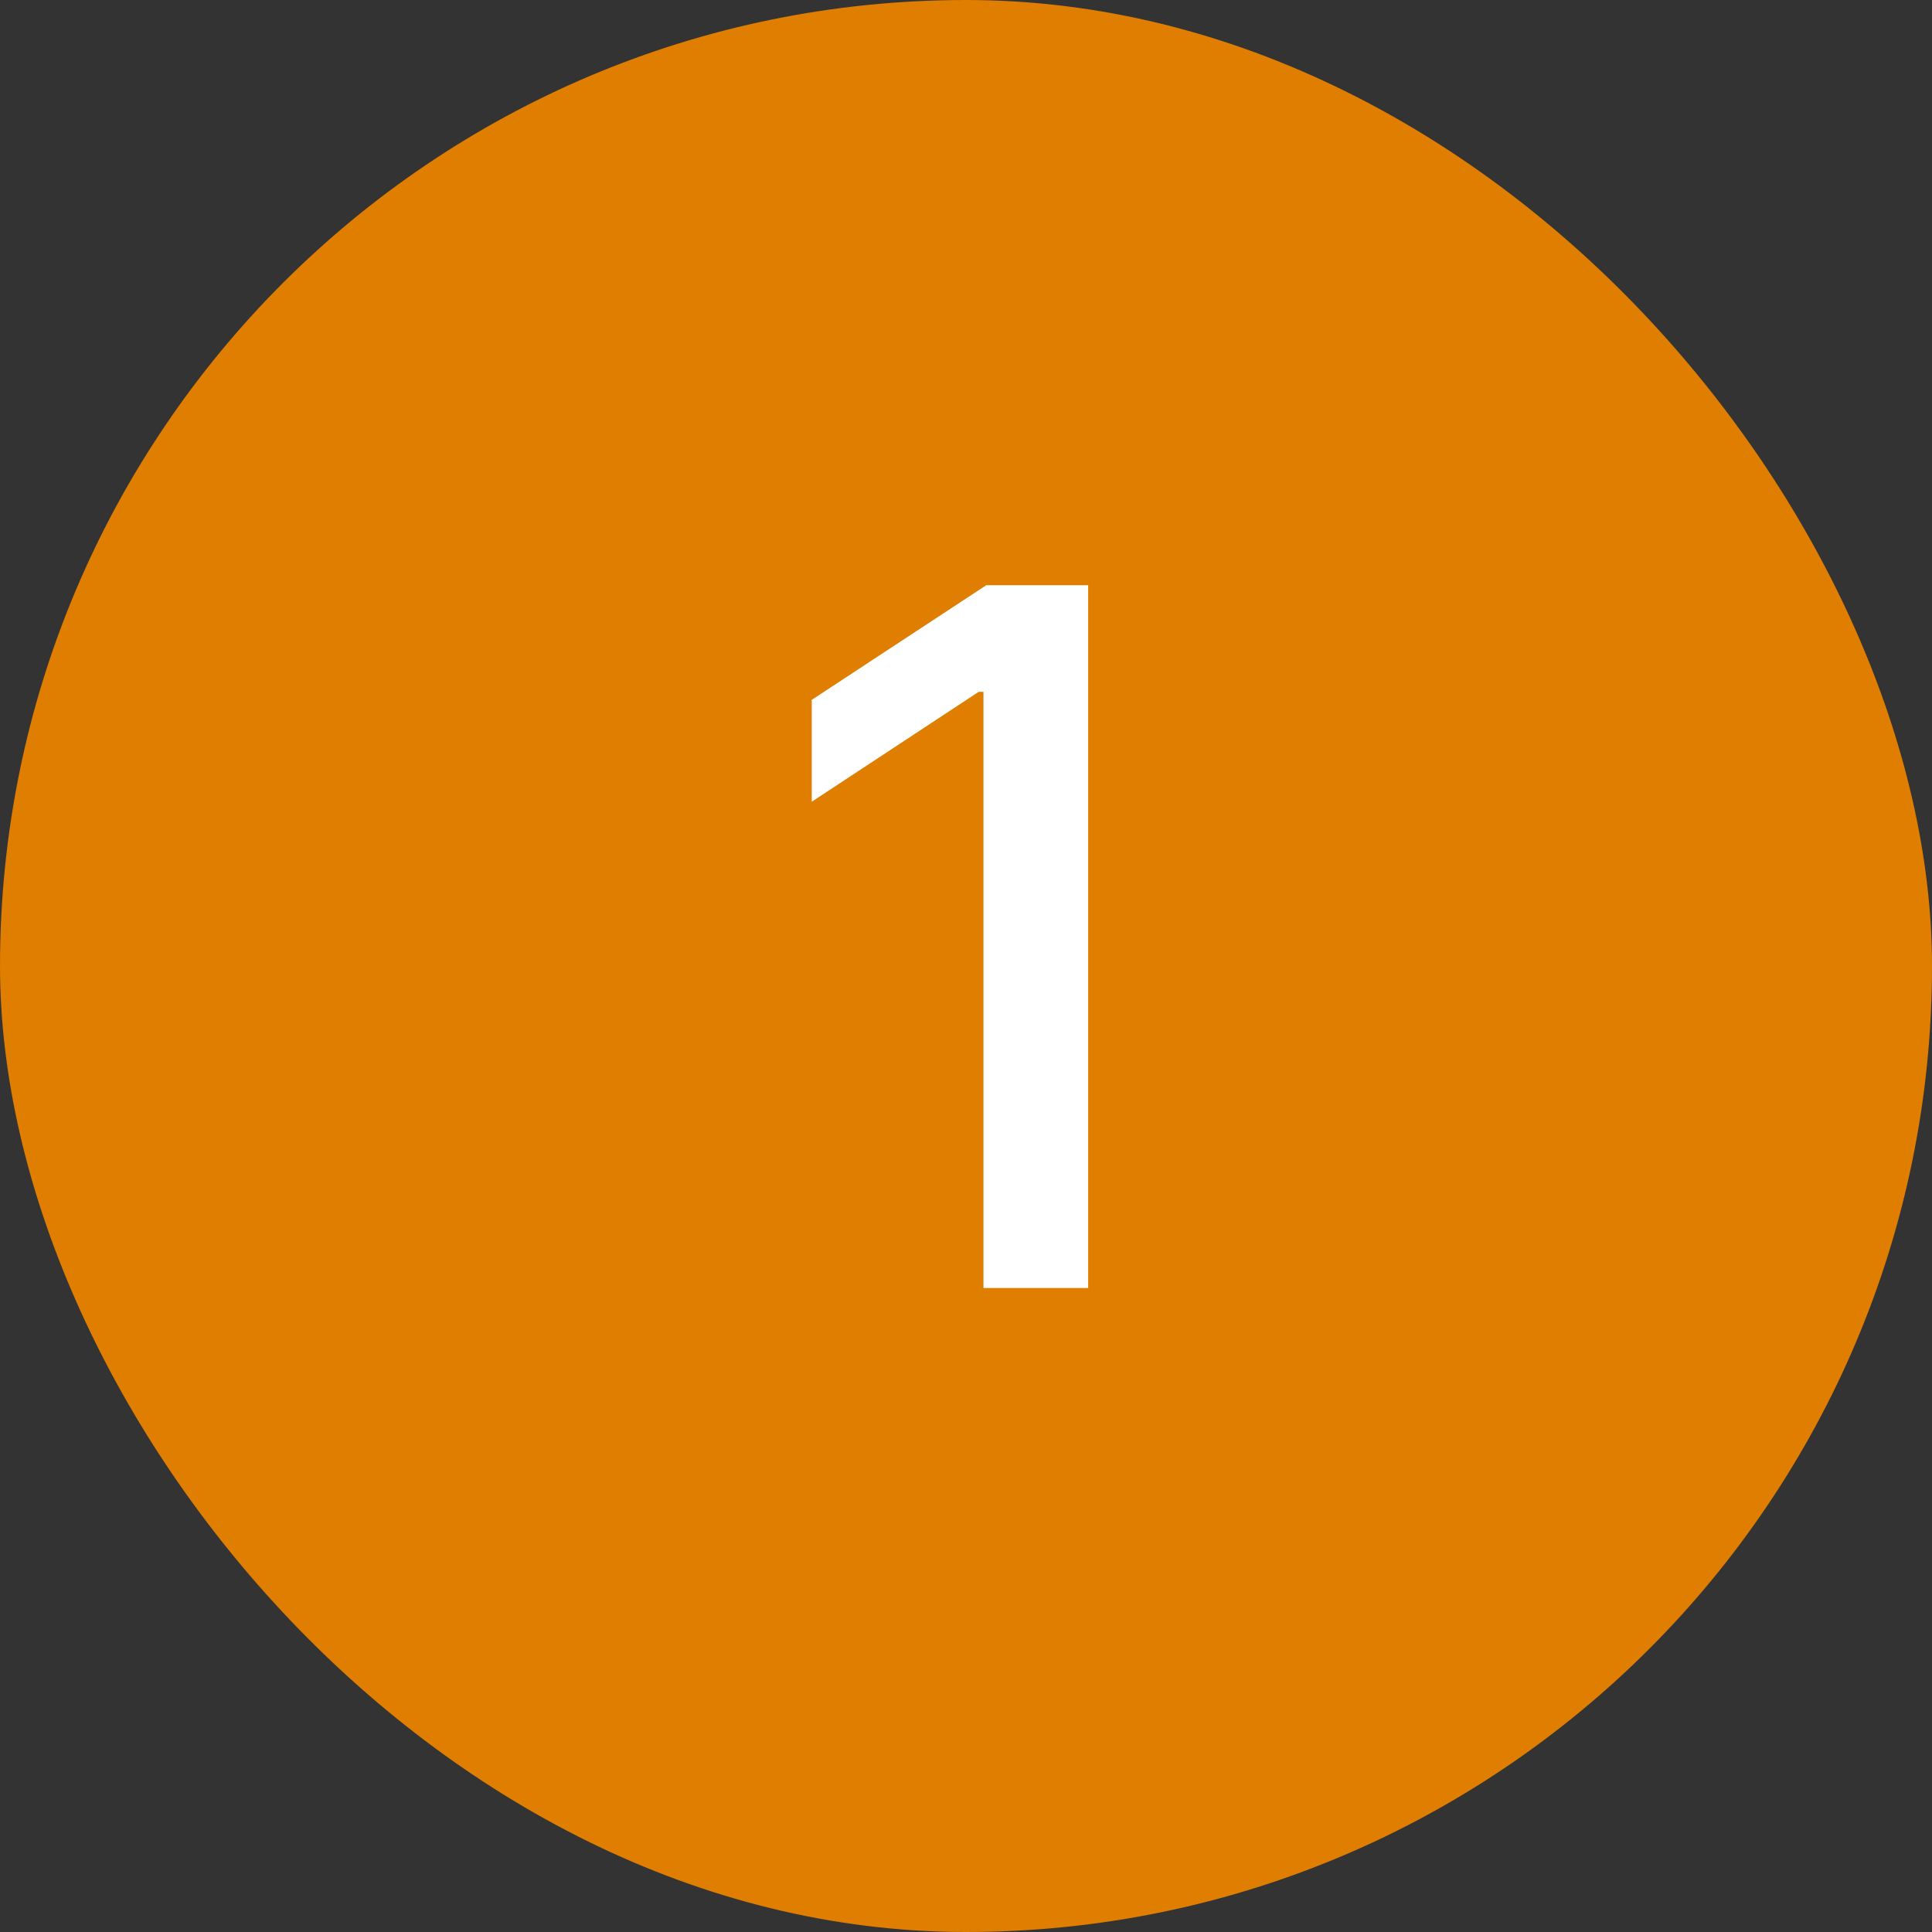 <?xml version="1.0" encoding="UTF-8"?> <svg xmlns="http://www.w3.org/2000/svg" width="30" height="30" viewBox="0 0 30 30" fill="none"><rect x="0" y="0" width="30" height="30" fill="#333333" stroke="none"/><rect x="0.5" y="0.5" width="29" height="29" rx="14.5" fill="#DF7E00"></rect><rect x="0.5" y="0.5" width="29" height="29" rx="14.5" stroke="#DF7E00"></rect><path d="M16.897 9.087V20H15.271V10.742H15.198L12.605 12.449V10.867L15.315 9.087H16.897Z" fill="white"></path></svg> 